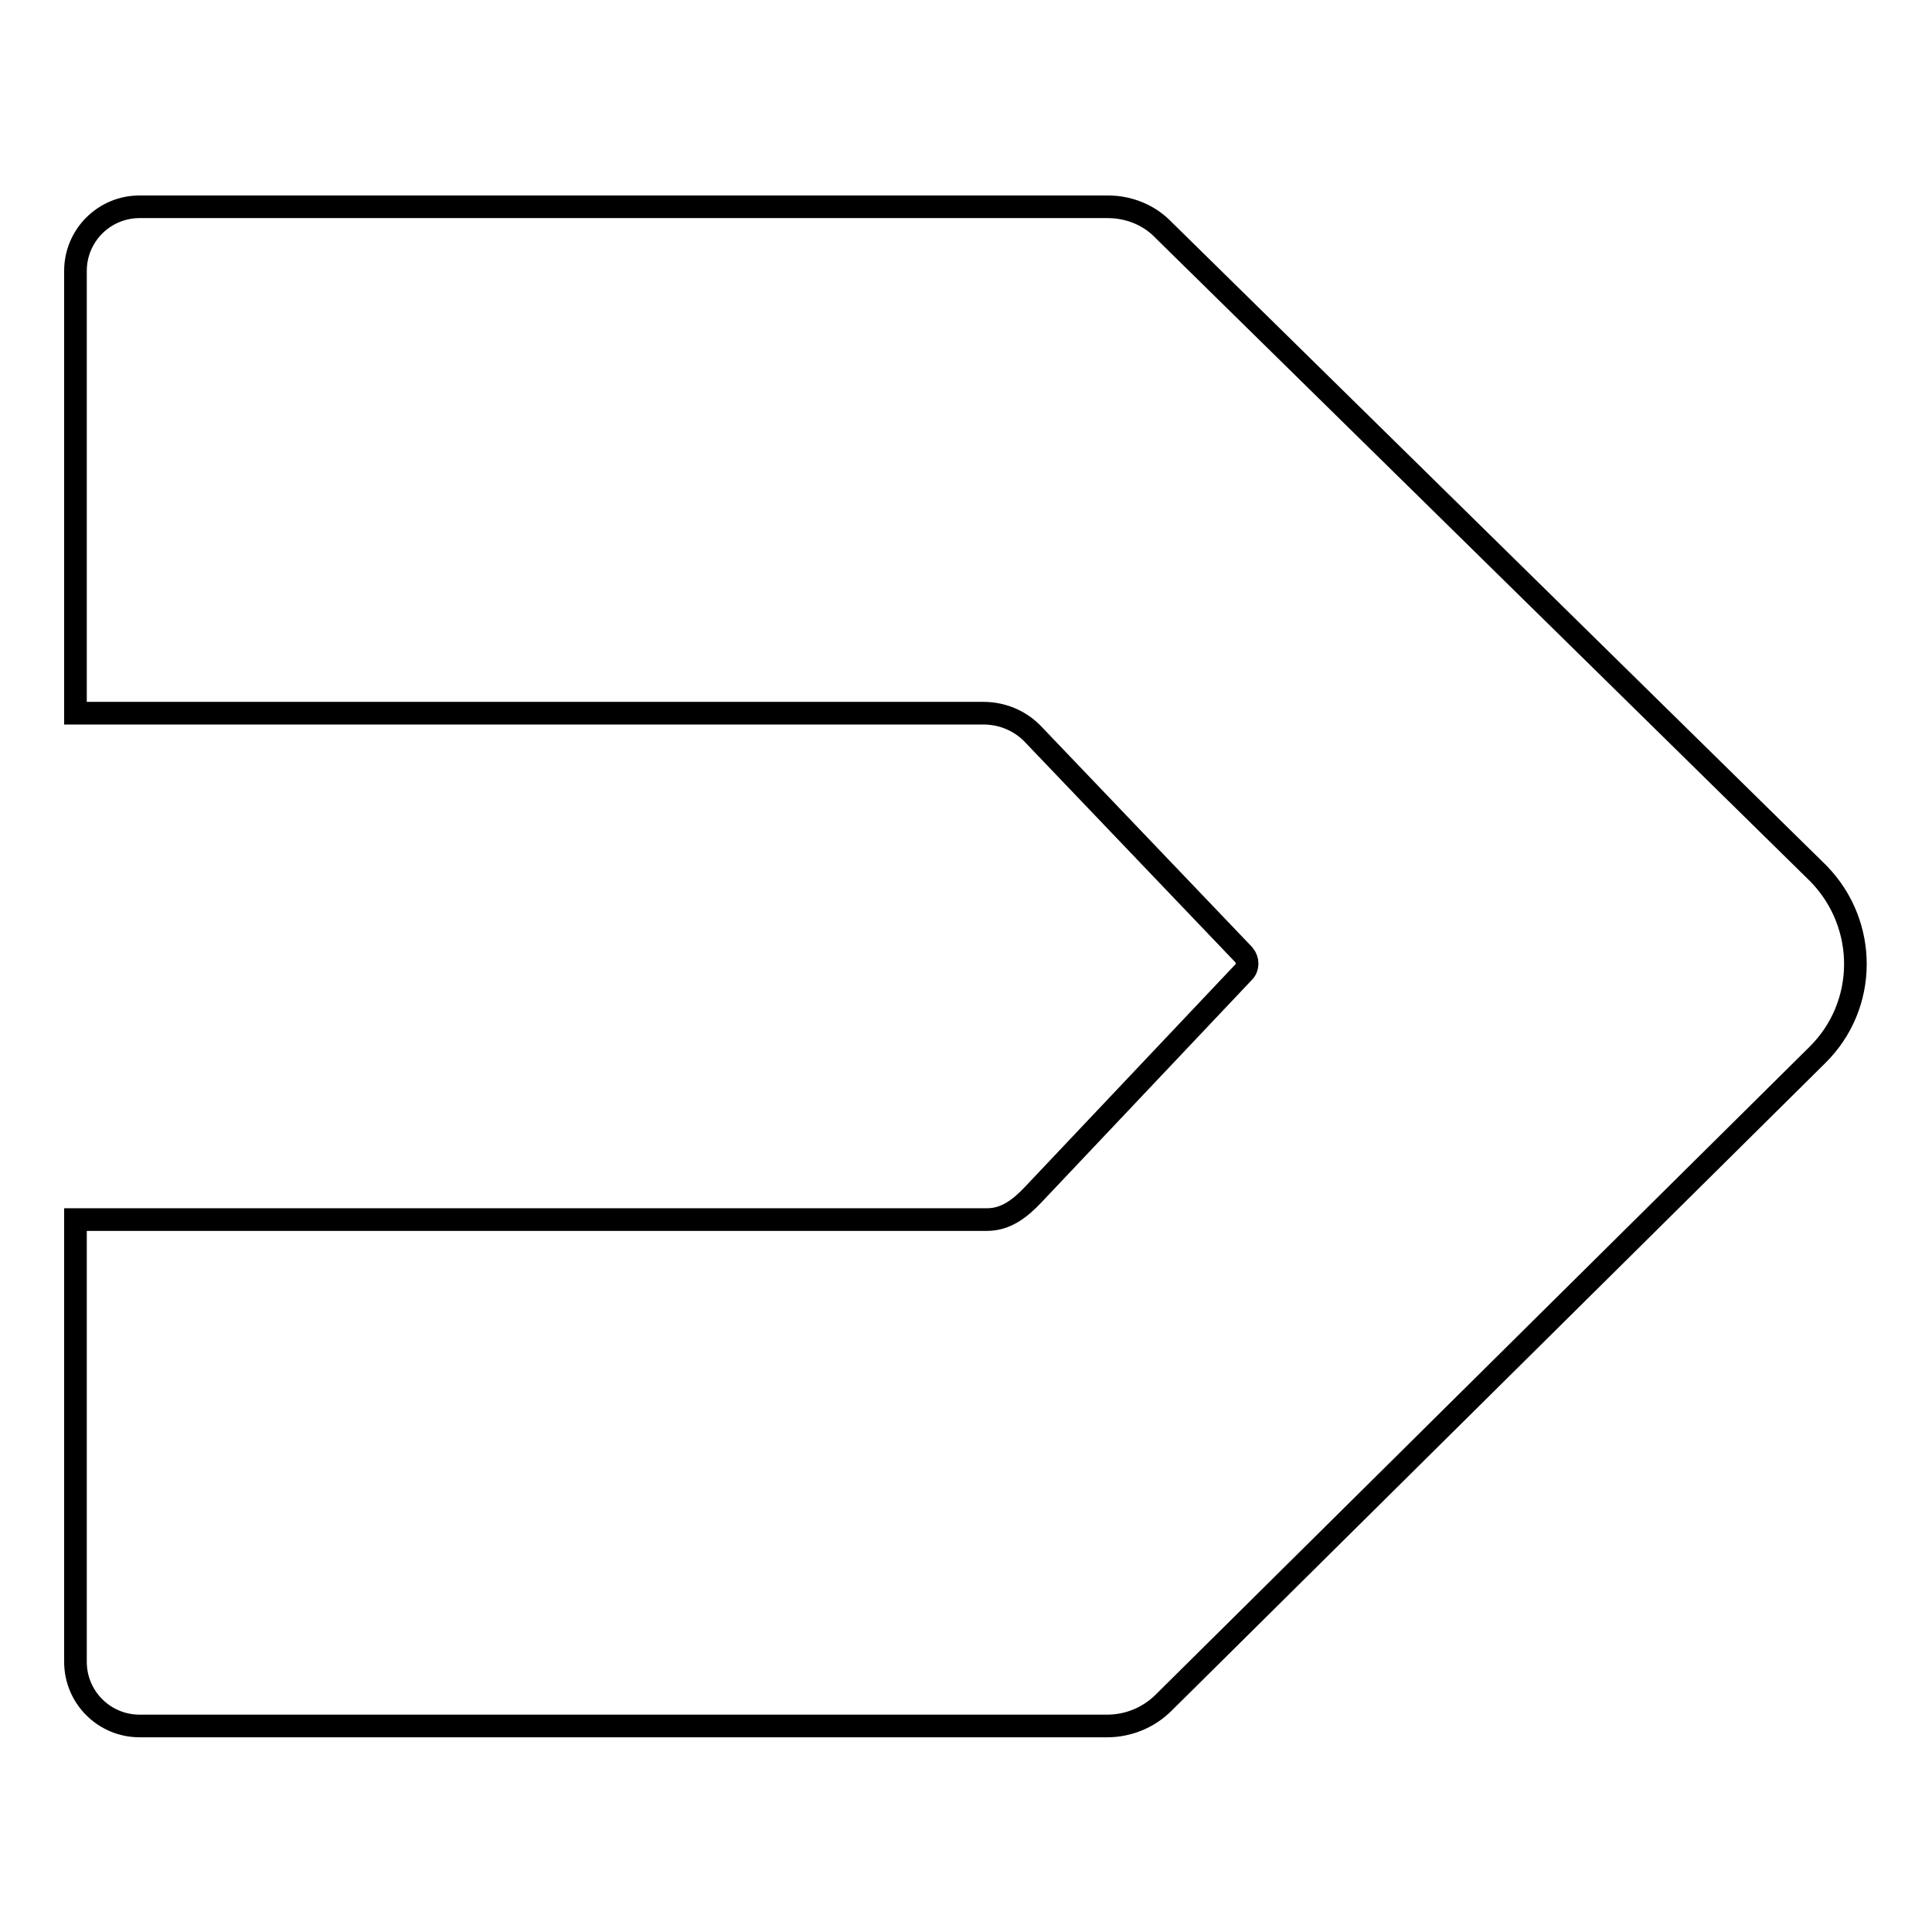 <?xml version="1.0" encoding="utf-8"?>
<!-- Svg Vector Icons : http://www.onlinewebfonts.com/icon -->
<!DOCTYPE svg PUBLIC "-//W3C//DTD SVG 1.1//EN" "http://www.w3.org/Graphics/SVG/1.1/DTD/svg11.dtd">
<svg version="1.1" xmlns="http://www.w3.org/2000/svg" xmlns:xlink="http://www.w3.org/1999/xlink" x="0px" y="0px" viewBox="0 0 256 256" enable-background="new 0 0 256 256" xml:space="preserve">
<g> <path stroke-width="3" fill-opacity="0" stroke="#000000"  d="M146.8,27.4H18.5c-4.7,0-8.5,3.8-8.5,8.5v58.6h120.3c2.5,0,4.9,1,6.6,2.8l27.9,29.2c0.6,0.7,0.6,1.7,0,2.3 l-27.9,29.5c-1.7,1.8-3.6,3.3-6.1,3.3H10v58.6c0,4.7,3.8,8.5,8.5,8.5h128.2c2.8,0,5.5-1.1,7.5-3.1l86.6-85.8 c6.7-6.6,6.7-17.3,0.2-24c-0.1-0.1-0.1-0.1-0.2-0.2l-86.6-85.1C152.3,28.5,149.6,27.4,146.8,27.4z"/></g>
</svg>